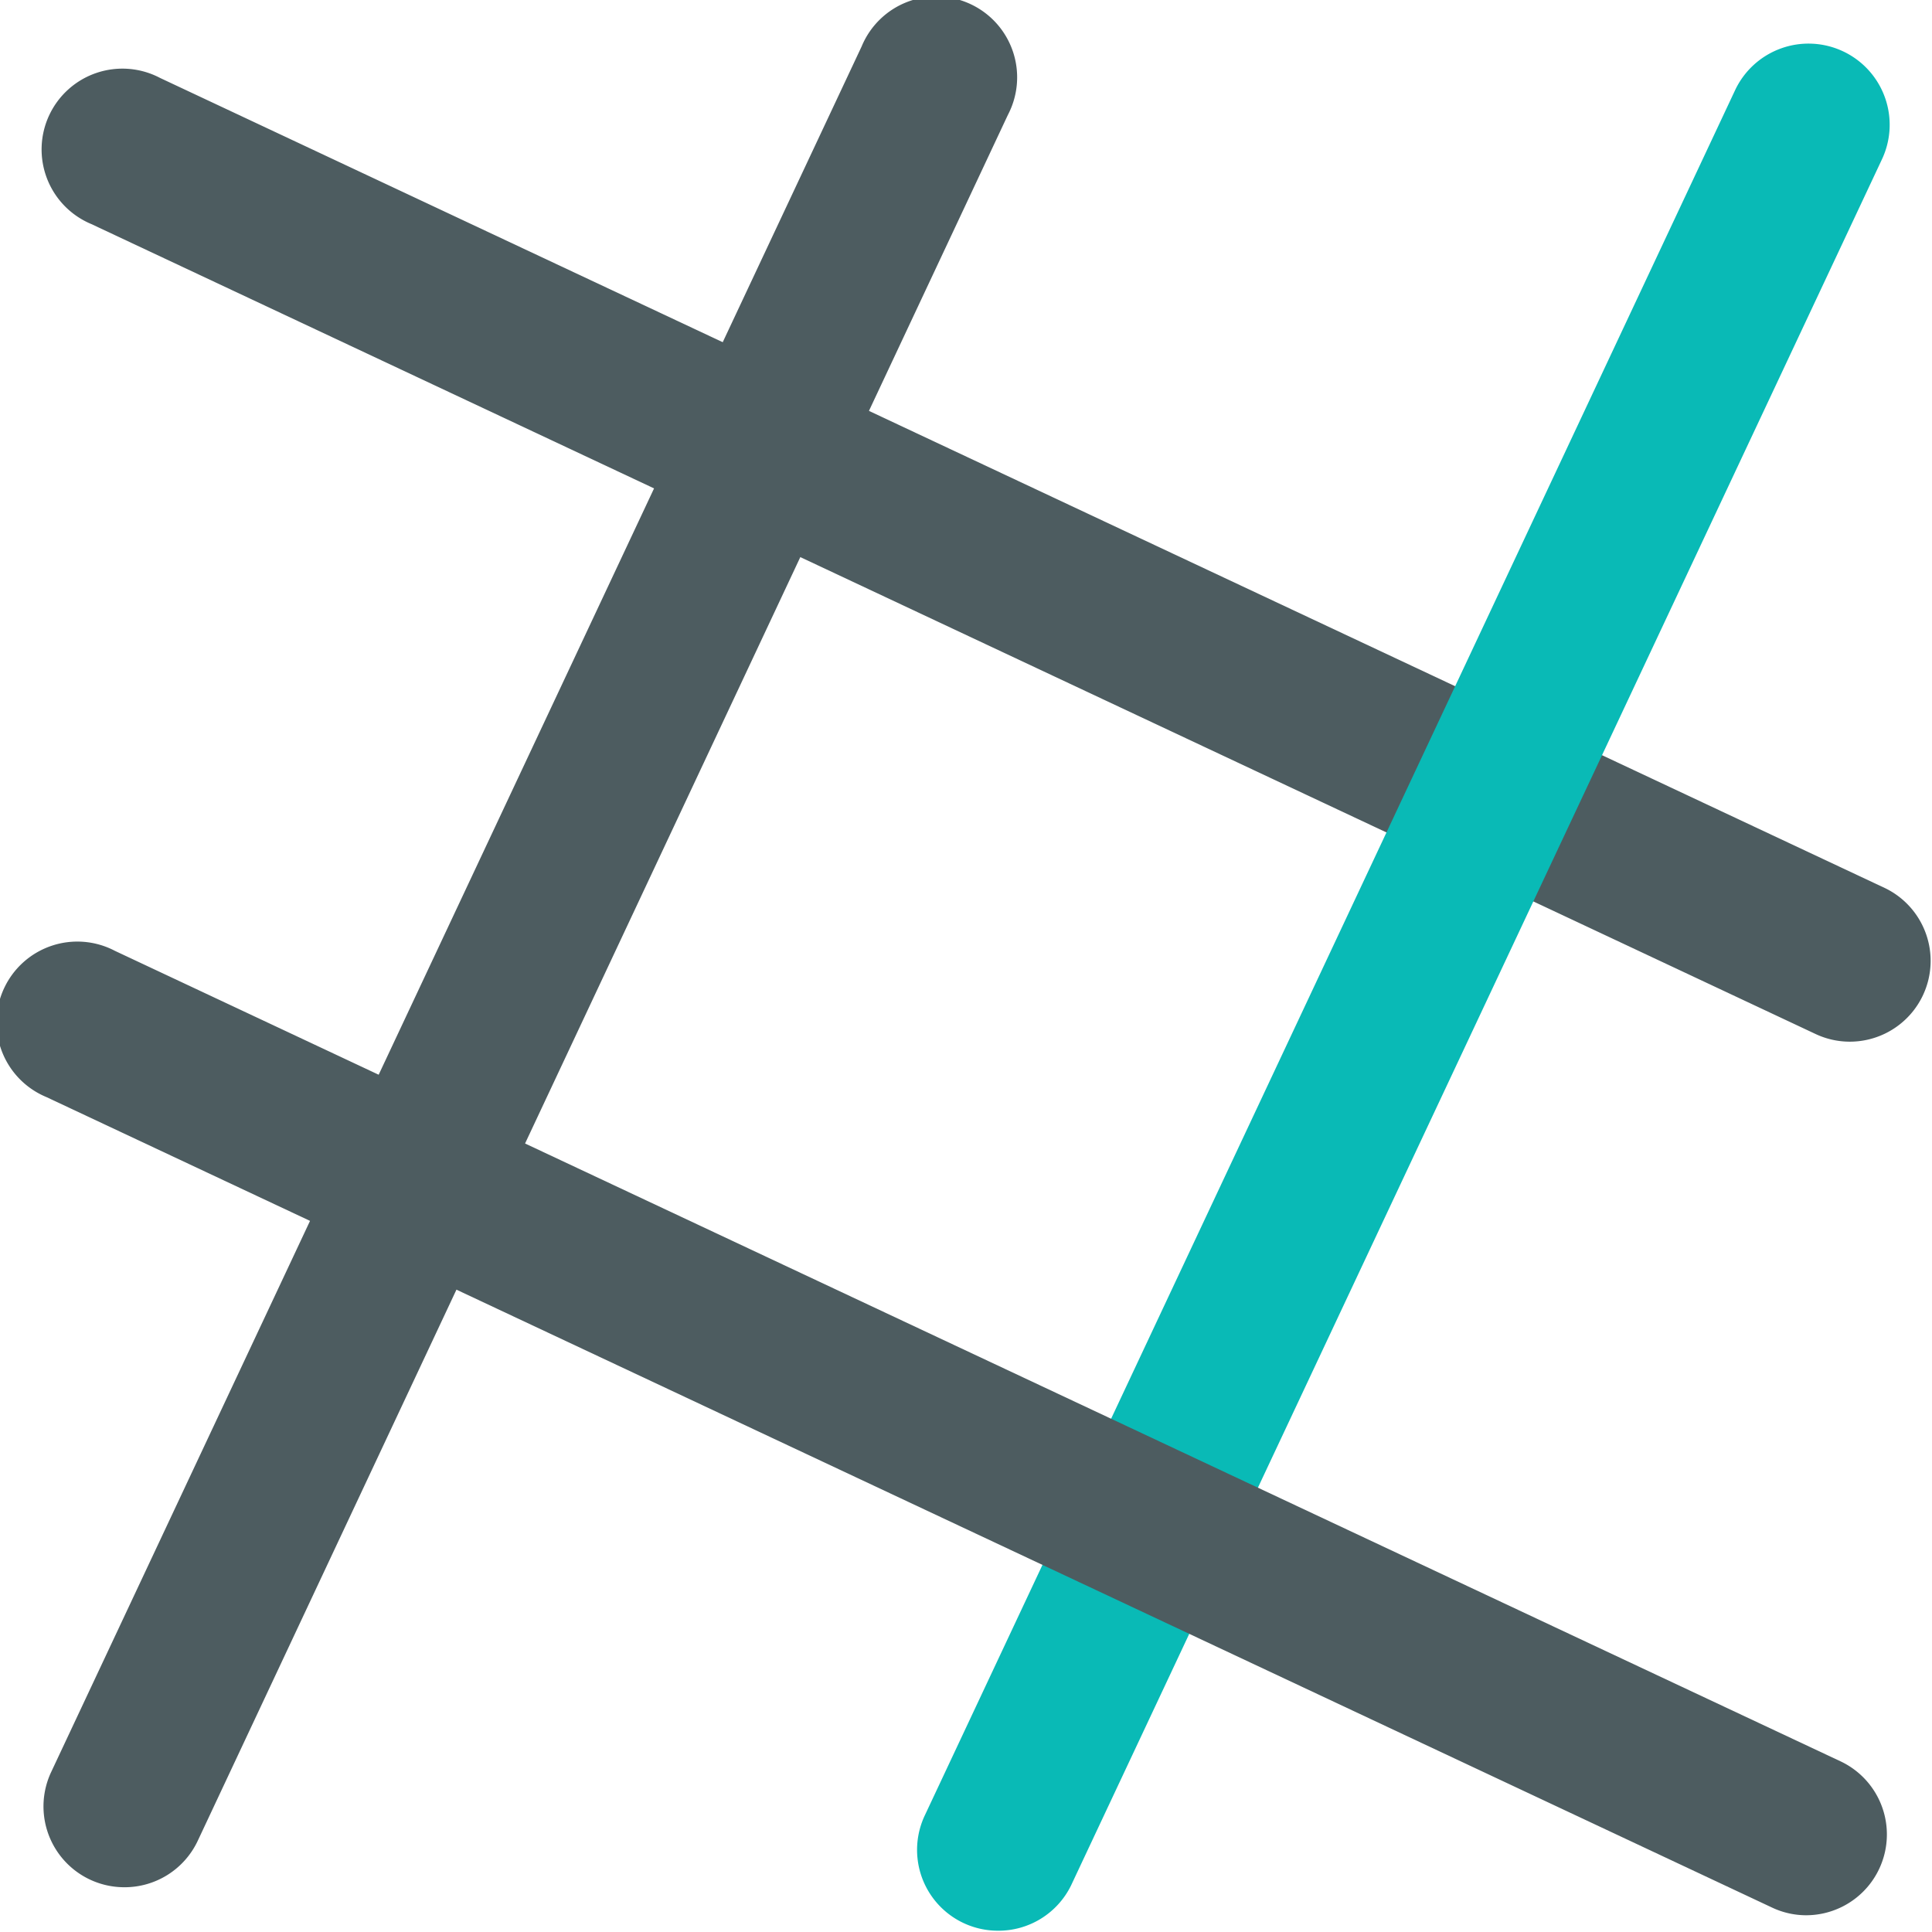 <svg id="Layer_1" data-name="Layer 1" xmlns="http://www.w3.org/2000/svg" viewBox="0 0 60 60"><title>footer-logo</title><path d="M619.42,626.65a2.51,2.51,0,0,1-2.27-3.58l25.17-53.59a2.51,2.51,0,1,1,4.54,2.13L621.7,625.21A2.51,2.51,0,0,1,619.42,626.65Z" transform="translate(-615.56 -568.04)" style="fill:#4d5c60"/><path d="M673,600.39a2.49,2.49,0,0,1-1.06-.24L618.4,575a2.51,2.51,0,1,1,2.13-4.54l53.59,25.17A2.51,2.51,0,0,1,673,600.39Z" transform="translate(-615.56 -568.04)" style="fill:#4d5c60"/><path d="M646.55,628a2.51,2.51,0,0,1-2.27-3.58l25.17-53.59A2.51,2.51,0,1,1,674,573L648.82,626.6A2.51,2.51,0,0,1,646.55,628Z" transform="translate(-615.56 -568.04)" style="fill:#09bab6"/><path d="M671.65,627.52a2.49,2.49,0,0,1-1.06-.24L617,602.11a2.51,2.51,0,1,1,2.13-4.54l53.59,25.17A2.51,2.51,0,0,1,671.65,627.52Z" transform="translate(-615.56 -568.04)" style="fill:#4d5c60"/></svg>
